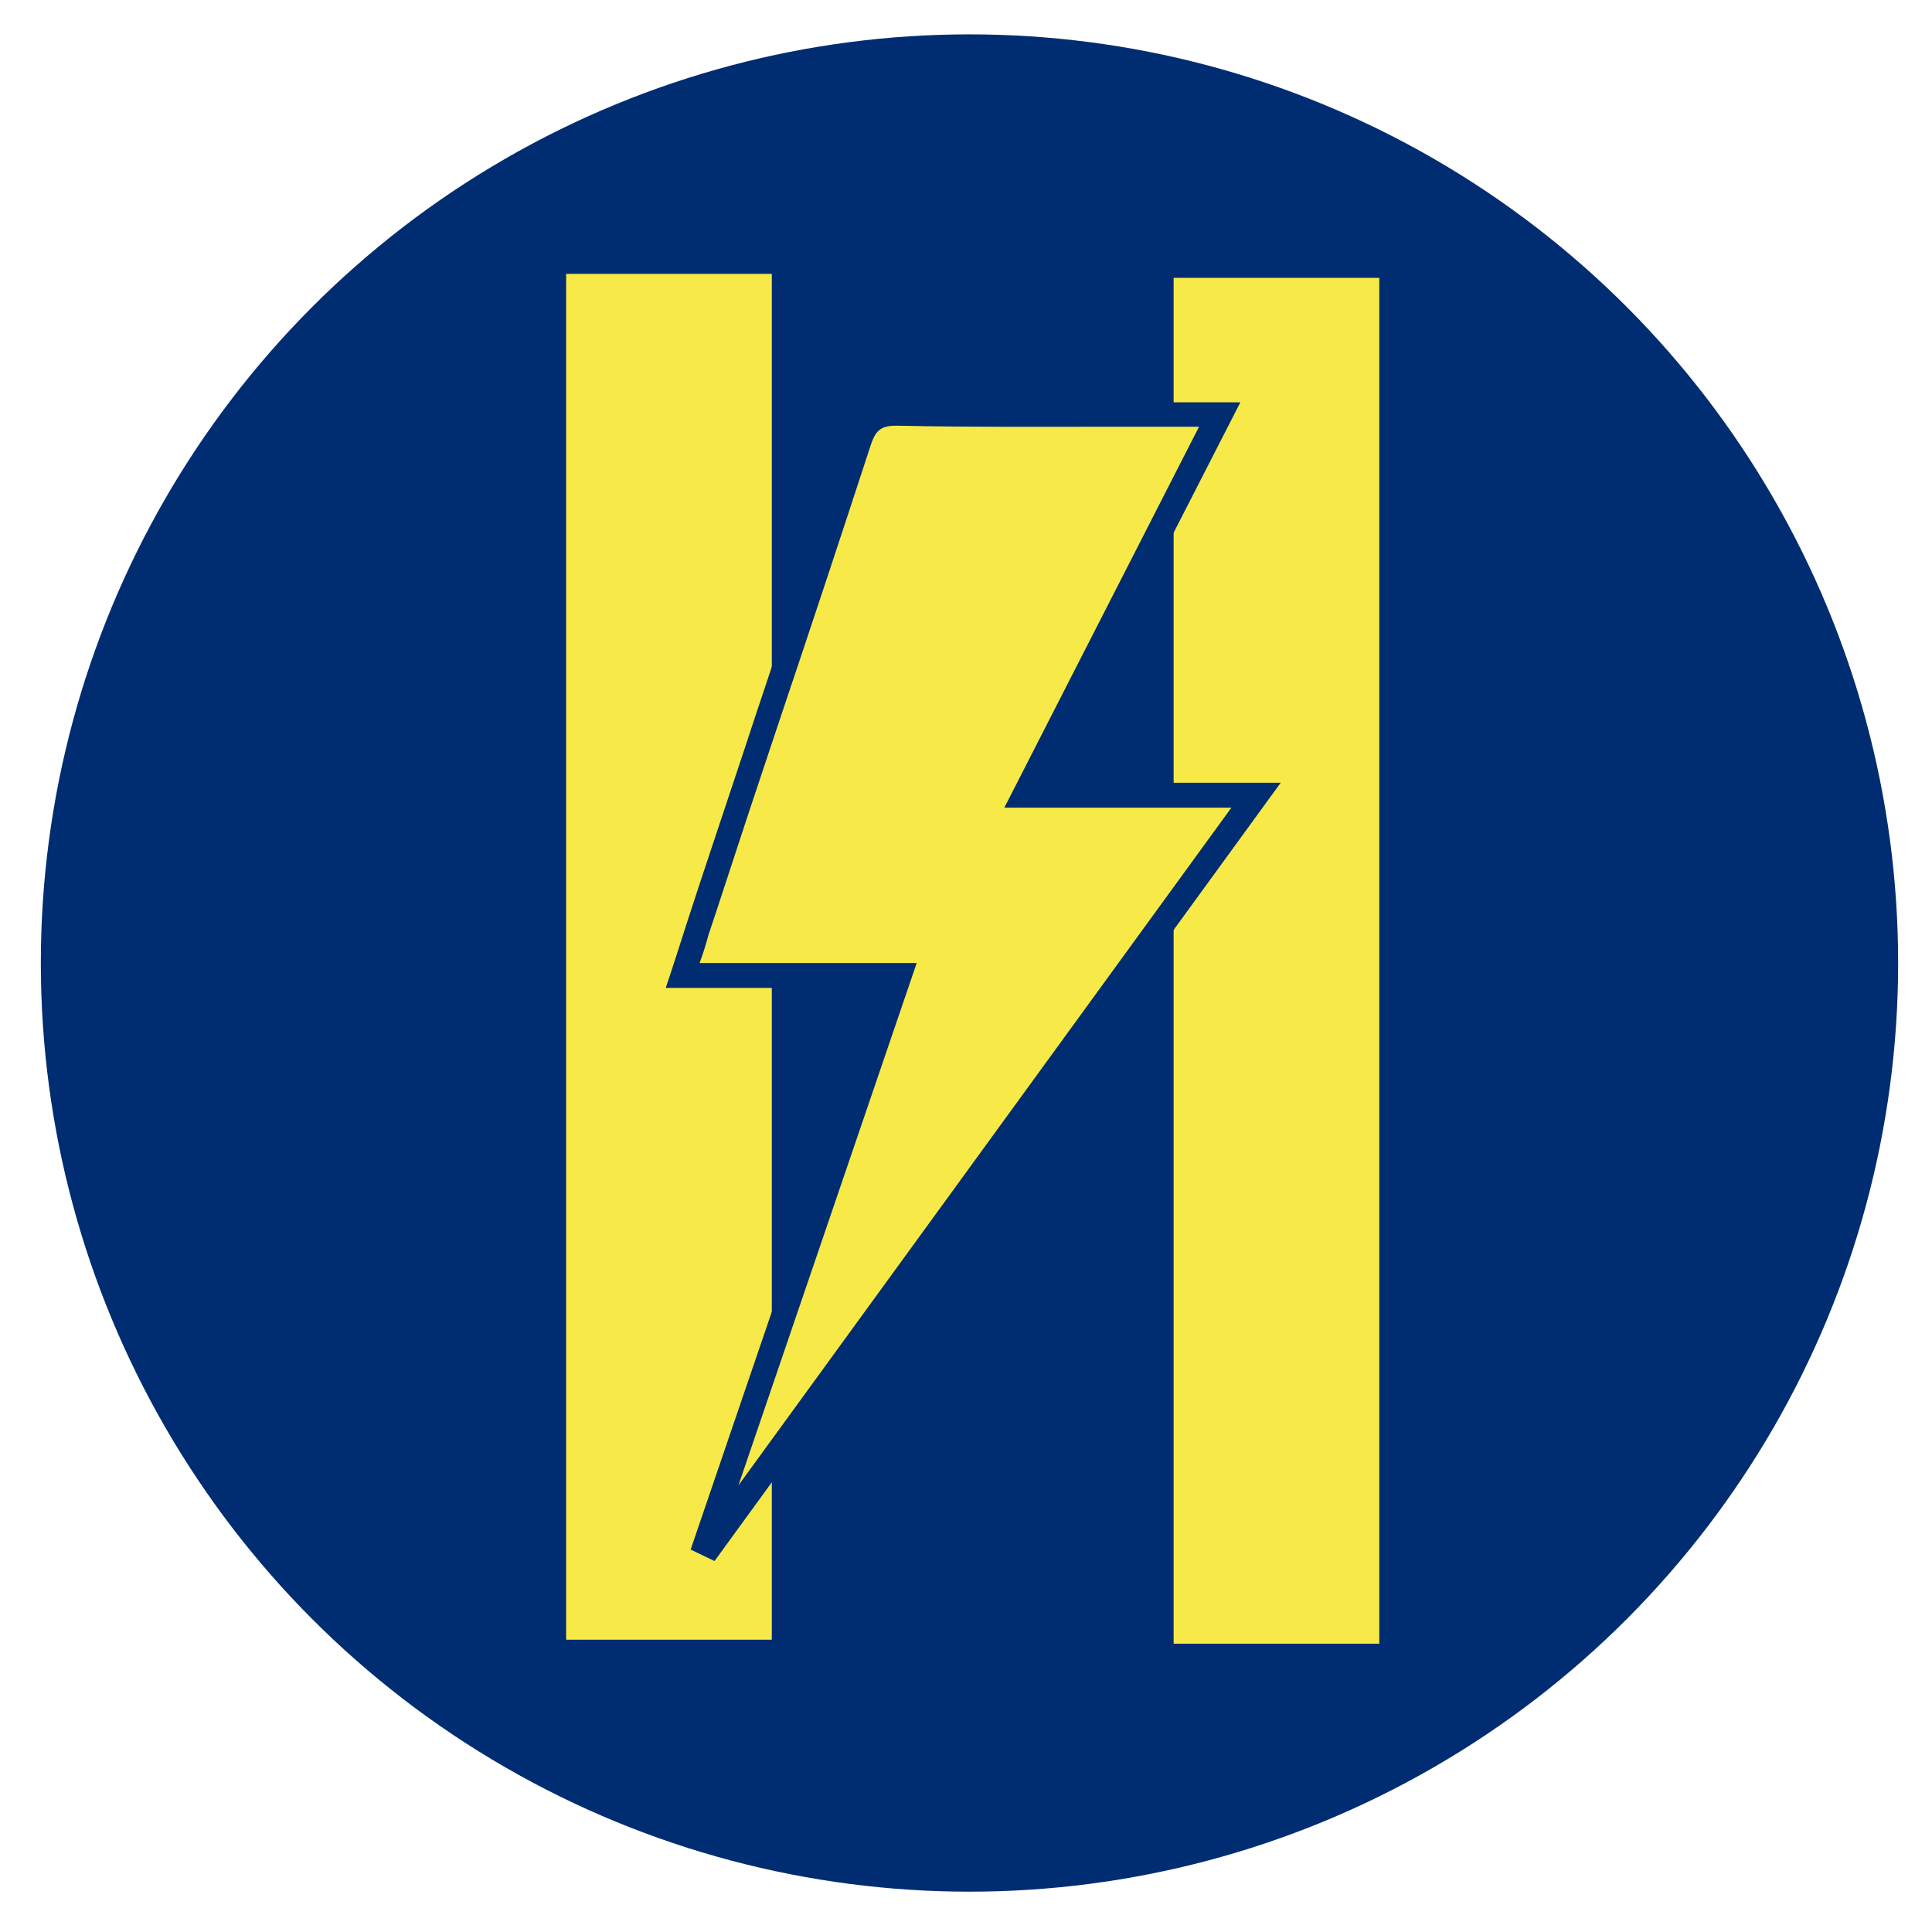 <?xml version="1.0" encoding="UTF-8"?>
<!-- Generator: Adobe Illustrator 27.2.0, SVG Export Plug-In . SVG Version: 6.00 Build 0)  -->
<svg xmlns="http://www.w3.org/2000/svg" xmlns:xlink="http://www.w3.org/1999/xlink" version="1.1" id="Livello_1" x="0px" y="0px" viewBox="0 0 388 388" style="enable-background:new 0 0 388 388;" xml:space="preserve">
<style type="text/css">
	.st0{fill:#002D72;}
	.st1{fill:#F7EA48;}
</style>
<circle class="st0" cx="194.7" cy="193.4" r="186.5"></circle>
<rect x="113.7" y="55" class="st1" width="41.3" height="274.3"></rect>
<rect x="235.7" y="55.8" class="st1" width="41.3" height="274.3"></rect>
<g>
	<path class="st1" d="M180.6,195.9c-14.7,0-28.8,0-43.5,0c3.1-9.6,6-18.4,8.9-27.2c8.9-26.6,17.8-53.2,26.5-79.8   c1.5-4.5,3.4-5.9,8.2-5.8c19.4,0.3,38.9,0.1,58.3,0.1c1.7,0,3.4,0,5.9,0c-13.1,25.7-25.9,50.8-39.1,76.5c15.3,0,30,0,46.4,0   c-37.1,51-73.4,100.8-109.6,150.7c-0.3-0.1-0.6-0.3-0.9-0.4C154.6,272.2,167.5,234.4,180.6,195.9z"></path>
	<path class="st0" d="M143.5,313.5l-4.8-2.3l38.5-112.8h-43.5l1.1-3.3c1-3.1,2-6.1,2.9-9c2-6.2,4-12.2,6-18.2   c2.6-7.9,5.3-15.8,7.9-23.8c6.1-18.3,12.5-37.3,18.6-56c1.8-5.5,4.8-7.7,10.6-7.5c14.2,0.2,28.6,0.2,42.6,0.2c5.2,0,10.4,0,15.6,0   h0.1h10L210,157.2h47.2L143.5,313.5z M140.5,193.4h43.6l-35.8,104.9l99-136.1h-45.6l39.1-76.5H239h-0.1c-5.2,0-10.4,0-15.6,0   c-14,0-28.4,0.1-42.7-0.2c-3.6-0.1-4.7,0.7-5.8,4.1c-6.1,18.7-12.4,37.7-18.6,56.1c-2.6,7.9-5.3,15.8-7.9,23.8c-2,6-3.9,12-6,18.2   C141.8,189.6,141.2,191.5,140.5,193.4z"></path>
</g>
</svg>
